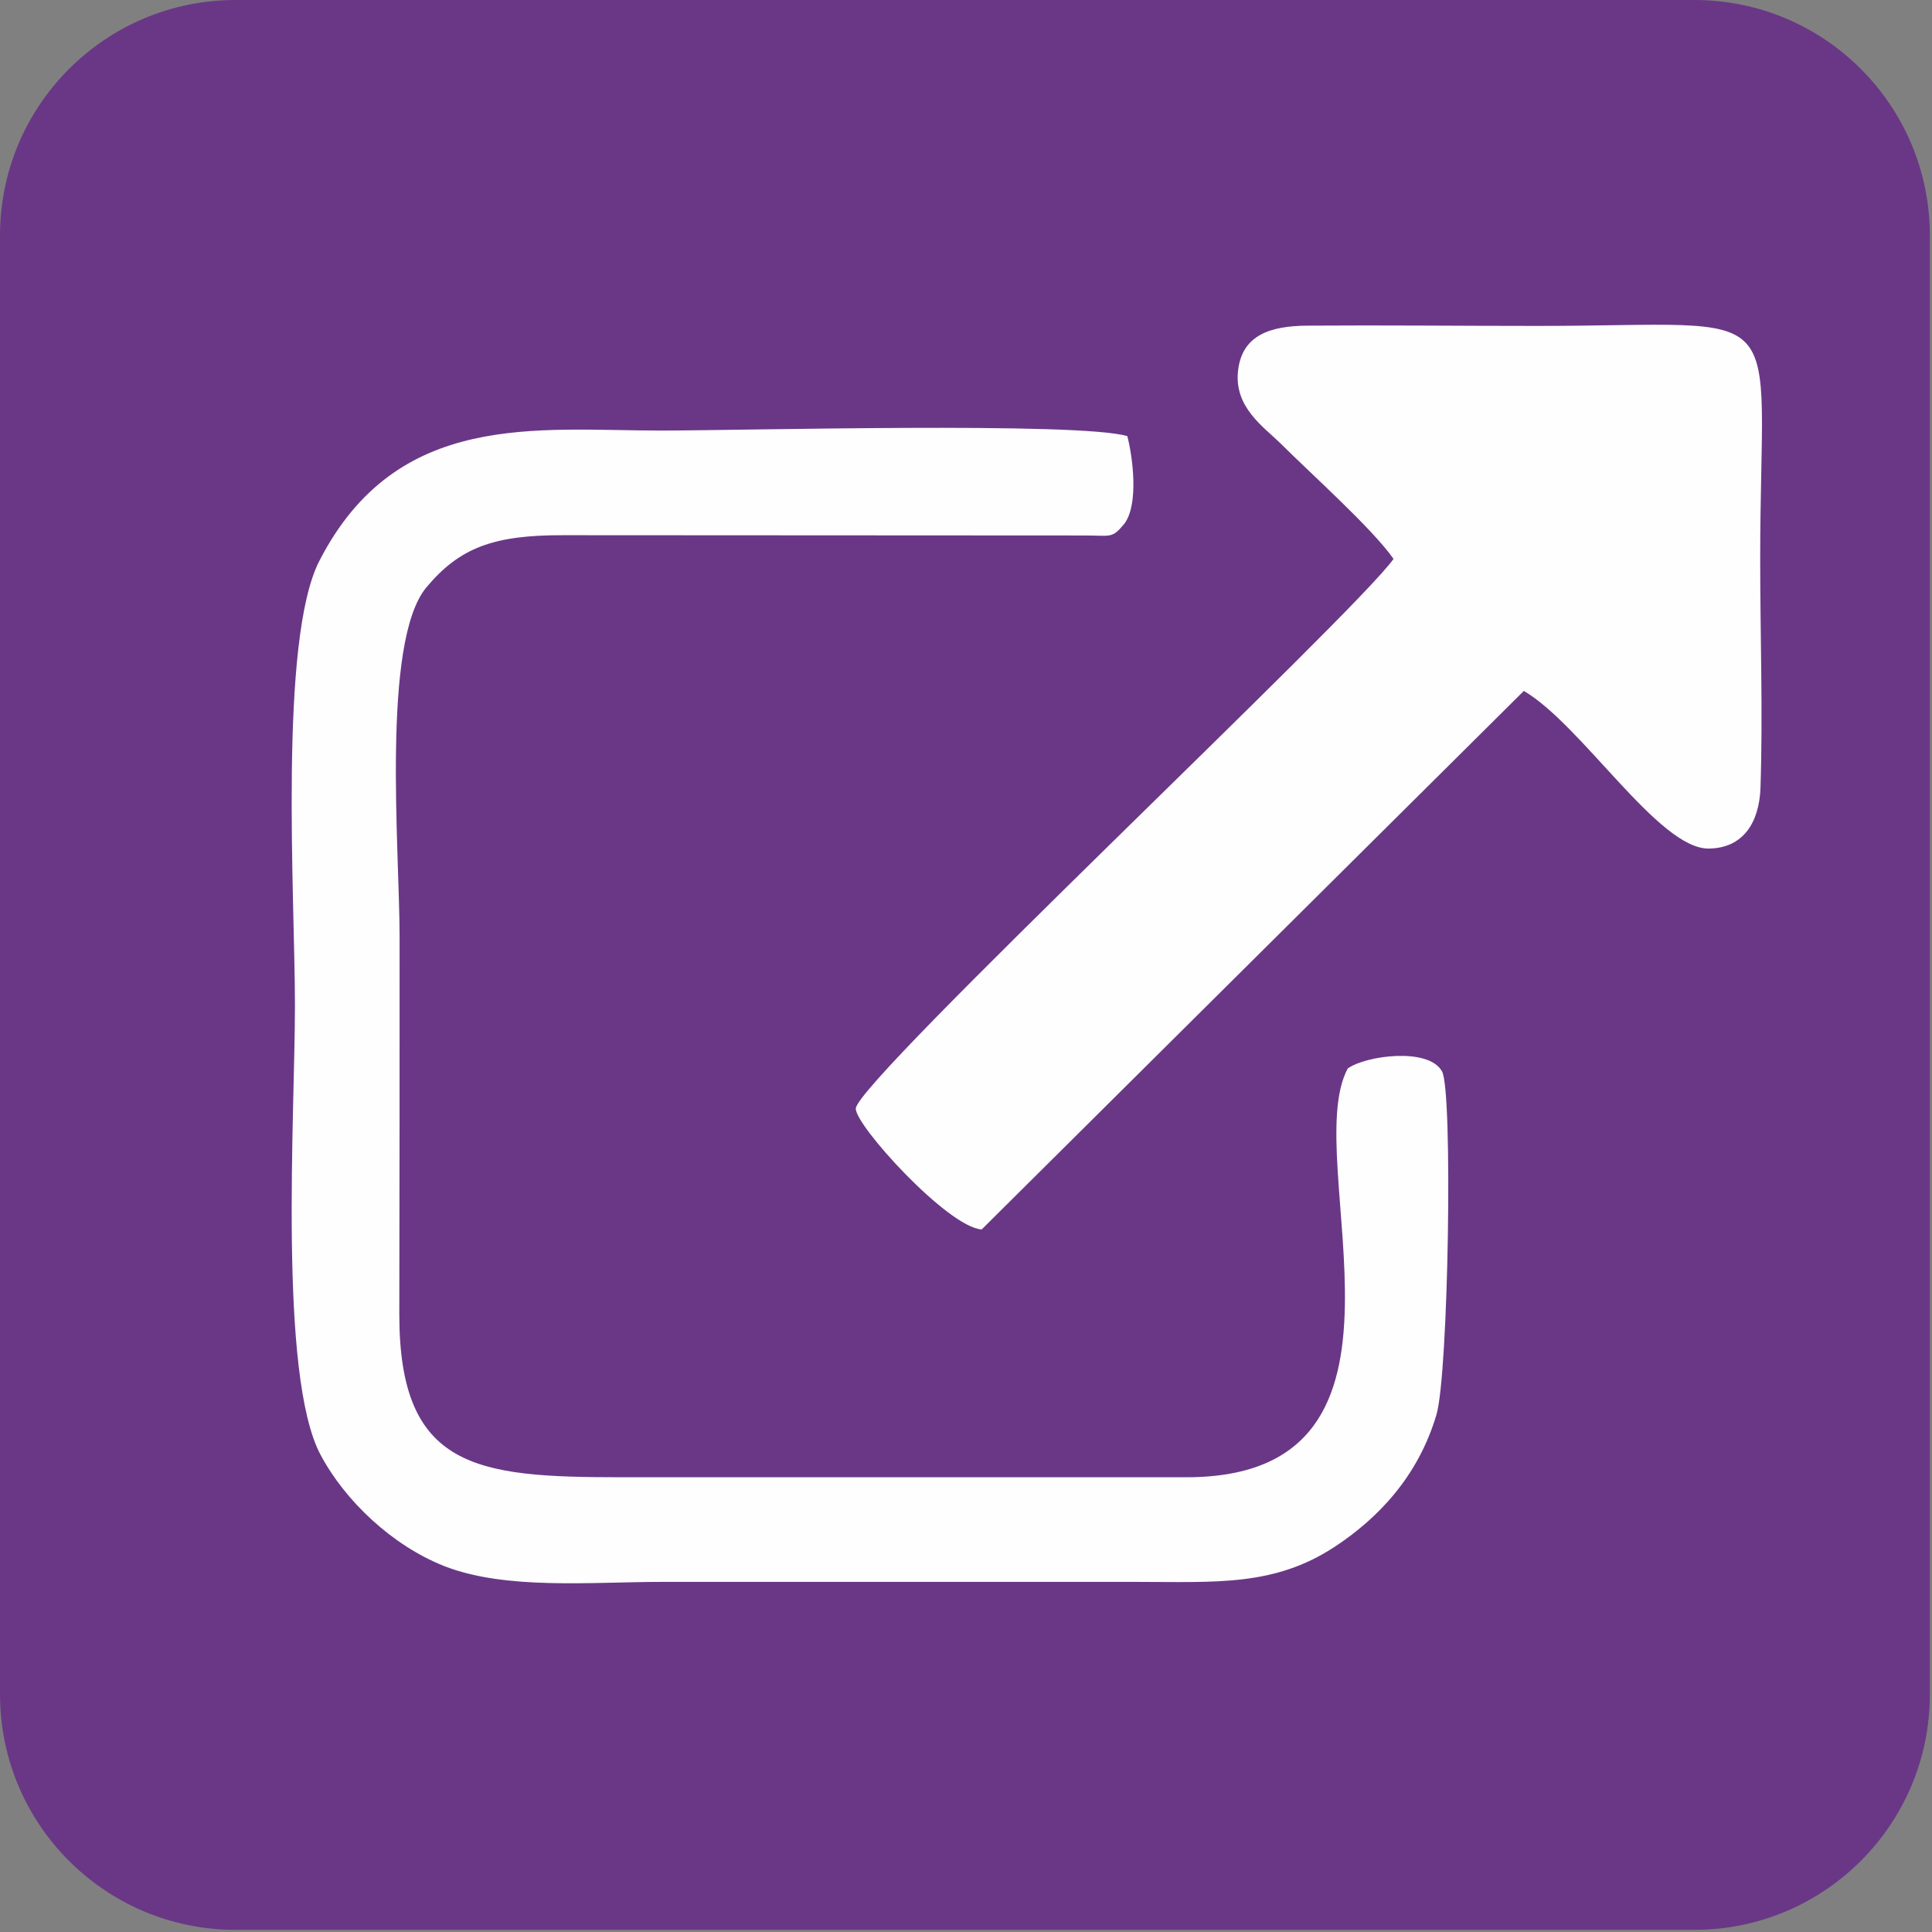 <?xml version="1.0" encoding="UTF-8"?> <svg xmlns="http://www.w3.org/2000/svg" width="450" height="450" viewBox="0 0 450 450" fill="none"><rect x="0" y="0" width="450" height="450" fill="#808080" stroke="none"/> <g clip-path="url(#clip0_13_514)"> <path d="M394.644 0H54.855C24.559 0 0 24.559 0 54.855V394.644C0 424.94 24.559 449.499 54.855 449.499H394.644C424.94 449.499 449.499 424.94 449.499 394.644V54.855C449.499 24.559 424.94 0 394.644 0Z" fill="#6A3787"></path> <path fill-rule="evenodd" clip-rule="evenodd" d="M313.922 248.862C302.353 270.31 336.085 343.819 276.68 344.079H144.677C111.075 344.079 93.007 342.194 93.007 306.187C93.072 276.81 93.072 247.498 93.072 218.185C93.072 197.907 88.782 149.486 99.311 136.813C107.045 127.583 114.91 124.594 131.353 124.659L252.762 124.724C258.807 124.724 259.002 125.504 261.926 121.929C265.241 117.444 263.876 106.59 262.576 101.586C251.397 98.206 172.689 100.286 154.036 100.286C124.984 100.286 92.487 95.476 74.418 130.573C64.864 149.032 68.699 209.151 68.699 234.174C68.699 259.521 64.799 320.421 74.678 338.879C80.398 349.603 91.317 359.937 103.406 364.747C117.769 370.401 137.723 368.452 154.036 368.452C190.888 368.452 227.804 368.452 264.656 368.452C283.114 368.452 296.698 369.556 310.802 360.327C320.811 353.763 330.3 344.014 334.59 329.455C337.384 319.901 338.424 254.192 335.89 249.577C332.77 243.858 318.081 245.873 313.922 248.862Z" fill="#FEFEFE"></path> <path fill-rule="evenodd" clip-rule="evenodd" d="M324.581 130.183C315.481 143.052 199.922 251.397 199.337 258.157C199.012 261.926 220.72 285.844 228.649 286.364L354.933 160.926C368.517 168.92 386.325 197.712 397.959 197.647C406.018 197.582 409.723 191.603 410.048 183.609C410.633 166.32 409.983 147.667 409.983 130.183C409.983 68.569 418.562 75.913 357.988 75.913C340.244 75.913 322.371 75.718 304.562 75.848C295.918 75.913 289.354 77.993 288.379 86.247C287.339 94.827 294.358 99.441 298.258 103.276C305.277 110.295 319.641 123.099 324.581 130.183Z" fill="#FEFEFE"></path> </g> <defs> <clipPath id="clip0_13_514"> <rect width="449.499" height="449.499" fill="white"></rect> </clipPath> </defs> </svg> 